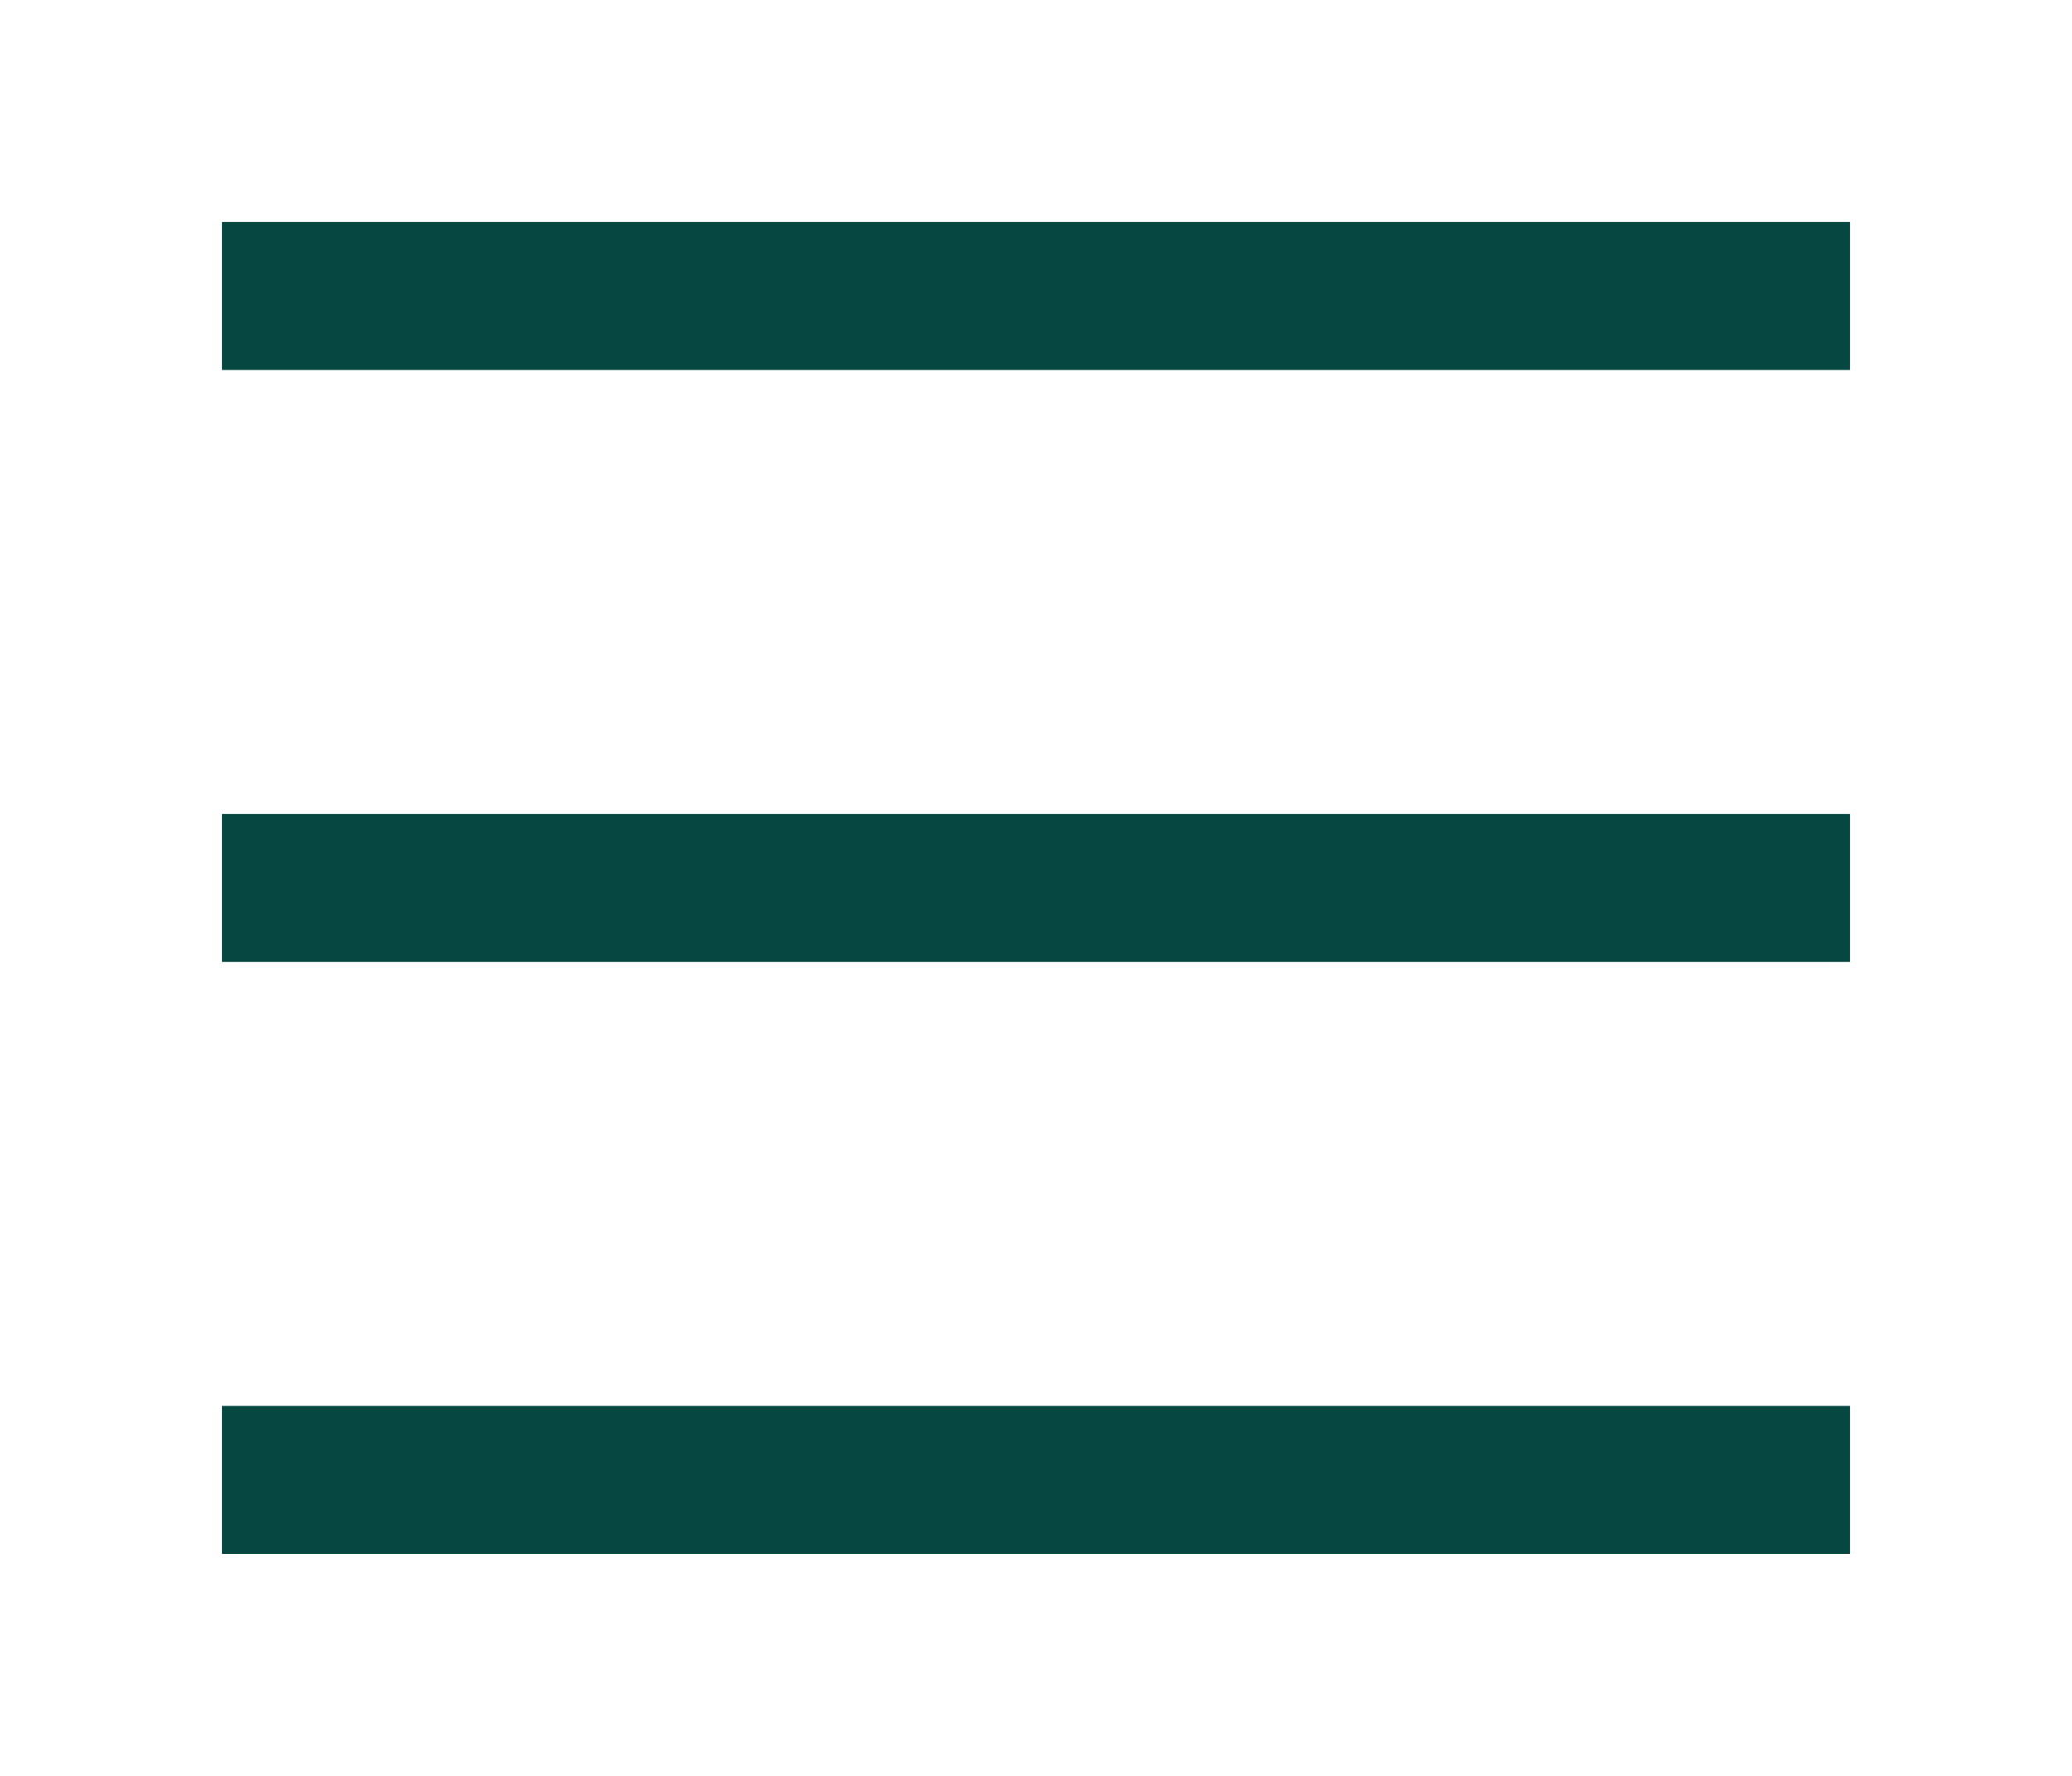 <svg width="28" height="24" viewBox="0 0 28 24" fill="none" xmlns="http://www.w3.org/2000/svg">
<rect x="3" y="3" width="22" height="2" fill="#064841"/>
<rect x="3" y="11" width="22" height="2" fill="#064841"/>
<rect x="3" y="19" width="22" height="2" fill="#064841"/>
</svg>
